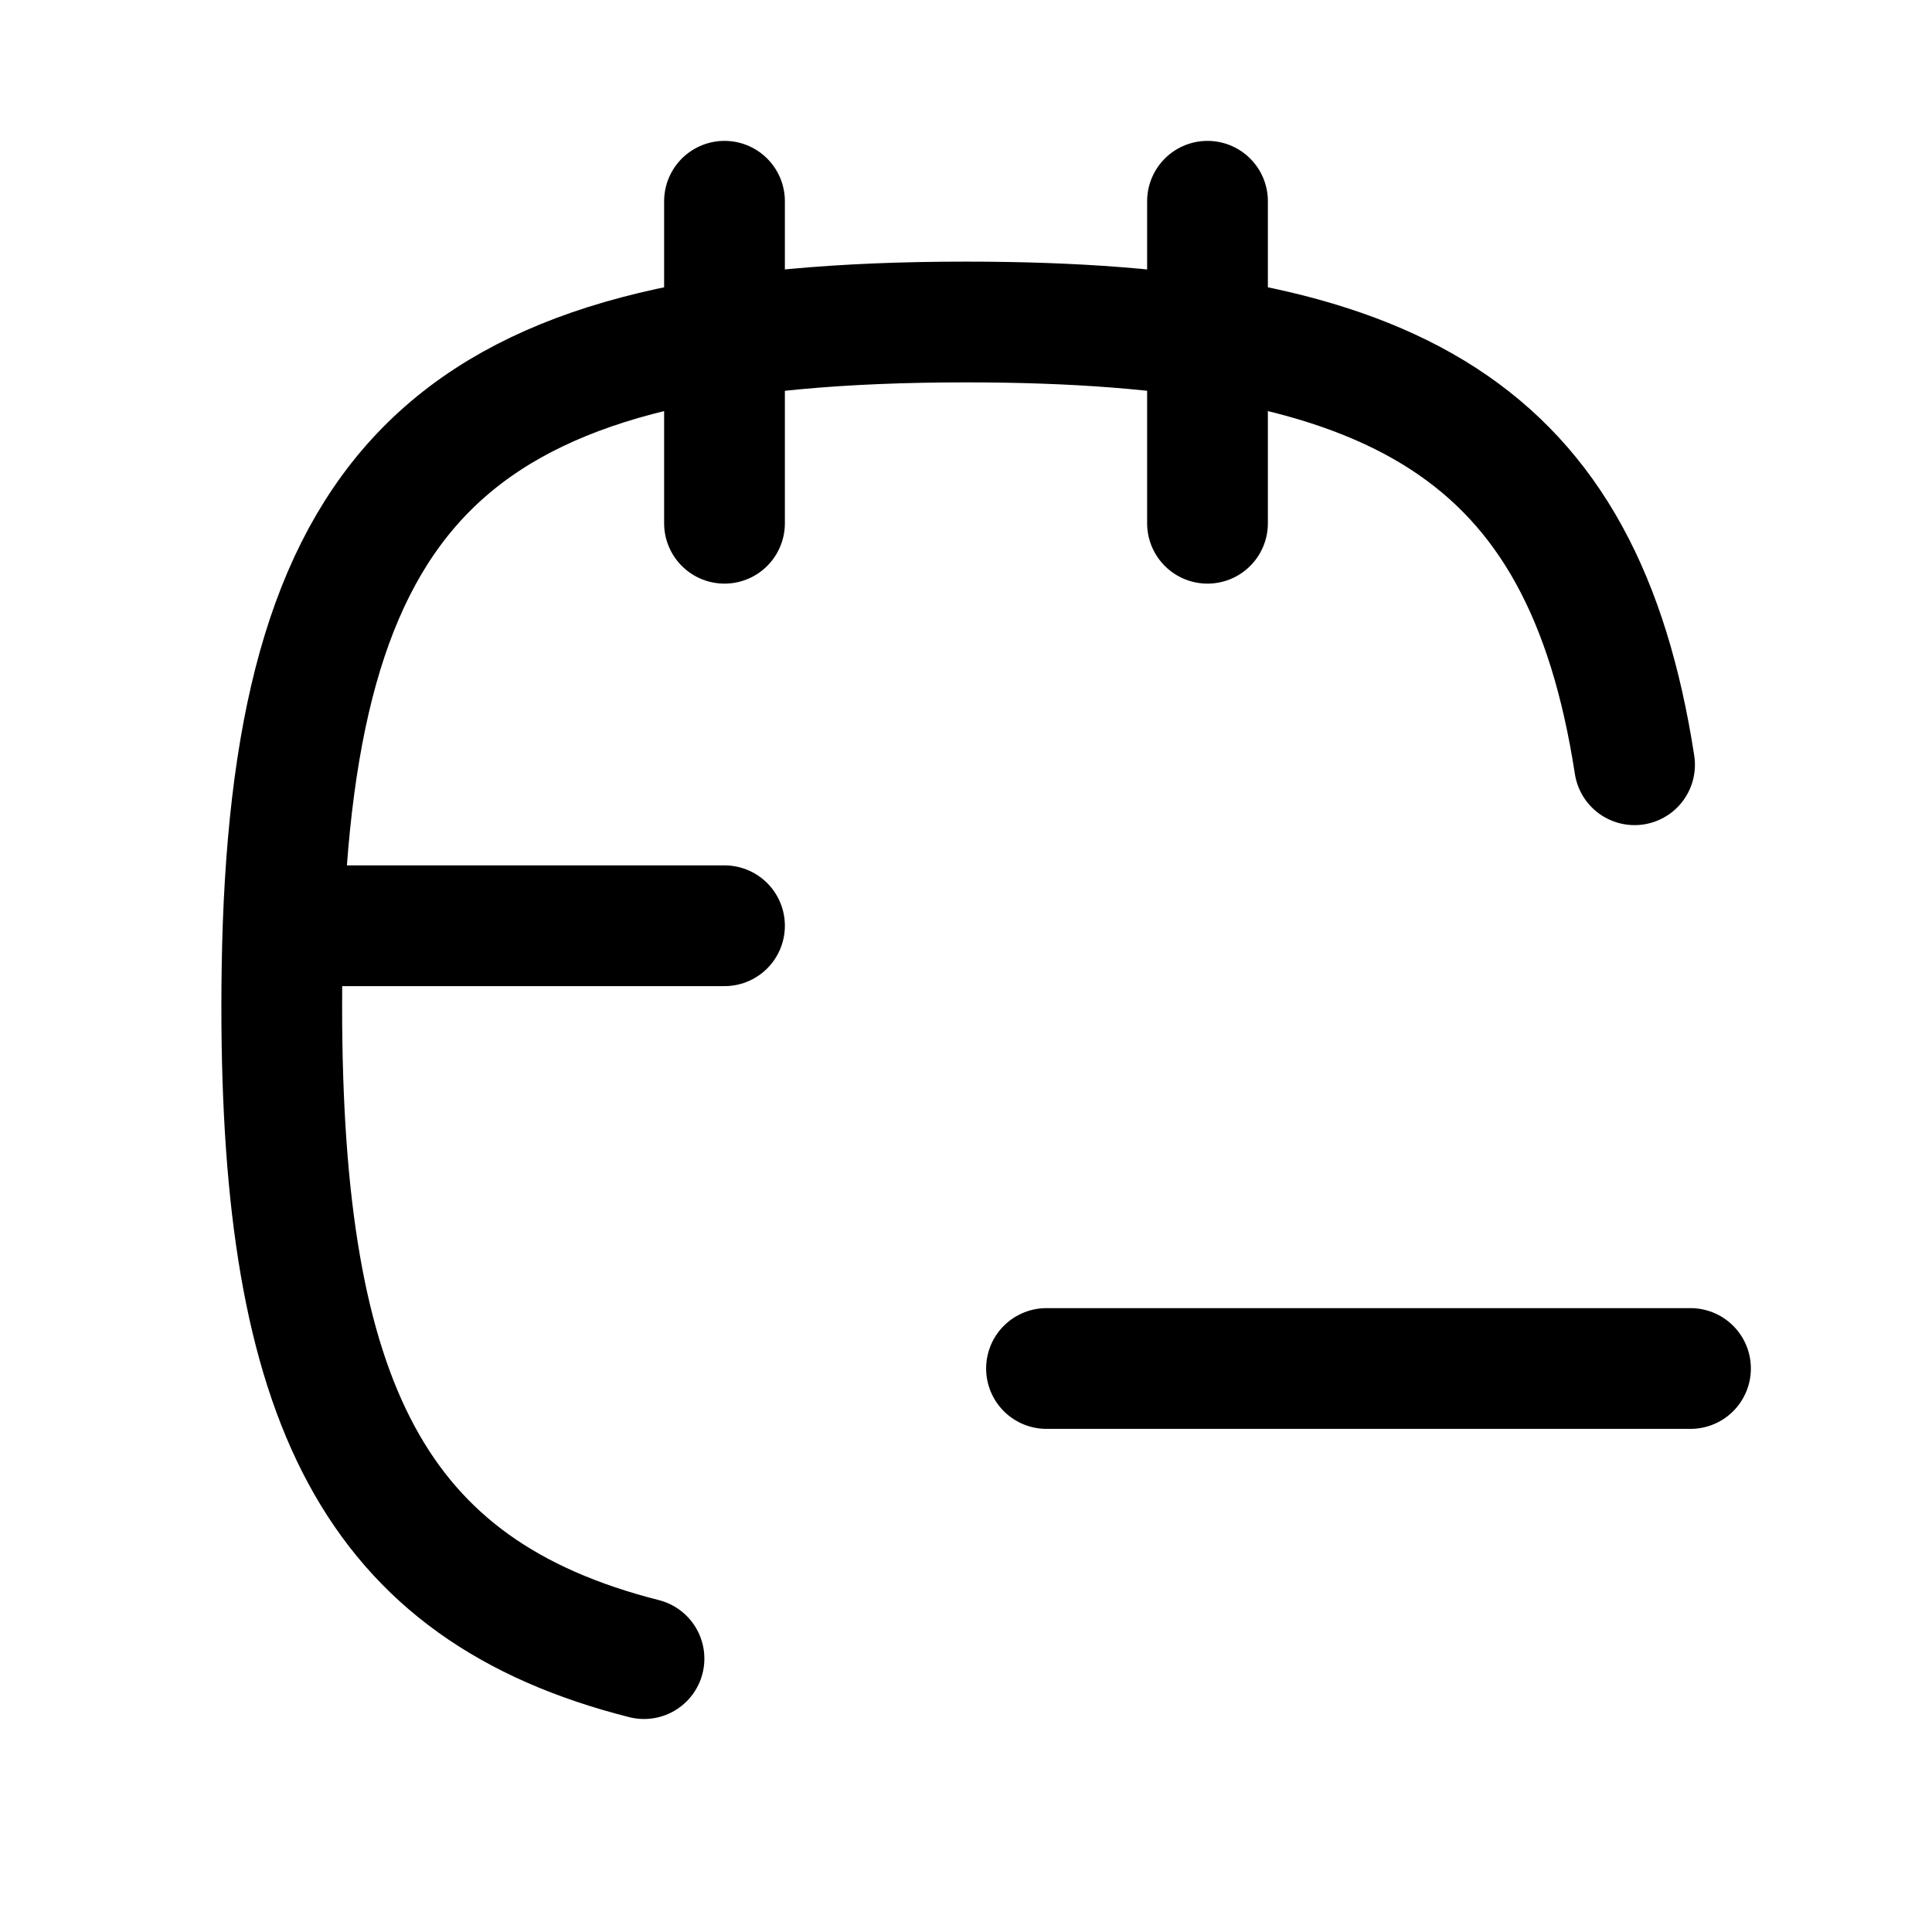 <?xml version="1.0" encoding="utf-8"?>
<svg width="800px" height="800px" viewBox="0 0 24 24" fill="none" xmlns="http://www.w3.org/2000/svg">
<path d="M13 17H21M15 2.5V6.5M9 2.5V6.5M9 11.5H3.517M3.517 11.5C3.506 11.821 3.5 12.154 3.5 12.5C3.5 17.409 4.641 19.752 8 20.604M3.517 11.5C3.726 5.793 5.846 4 12 4C17.368 4 19.667 5.364 20.305 9.5" stroke="#000000" stroke-width="1.5" stroke-linecap="round" stroke-linejoin="round"/>
</svg>